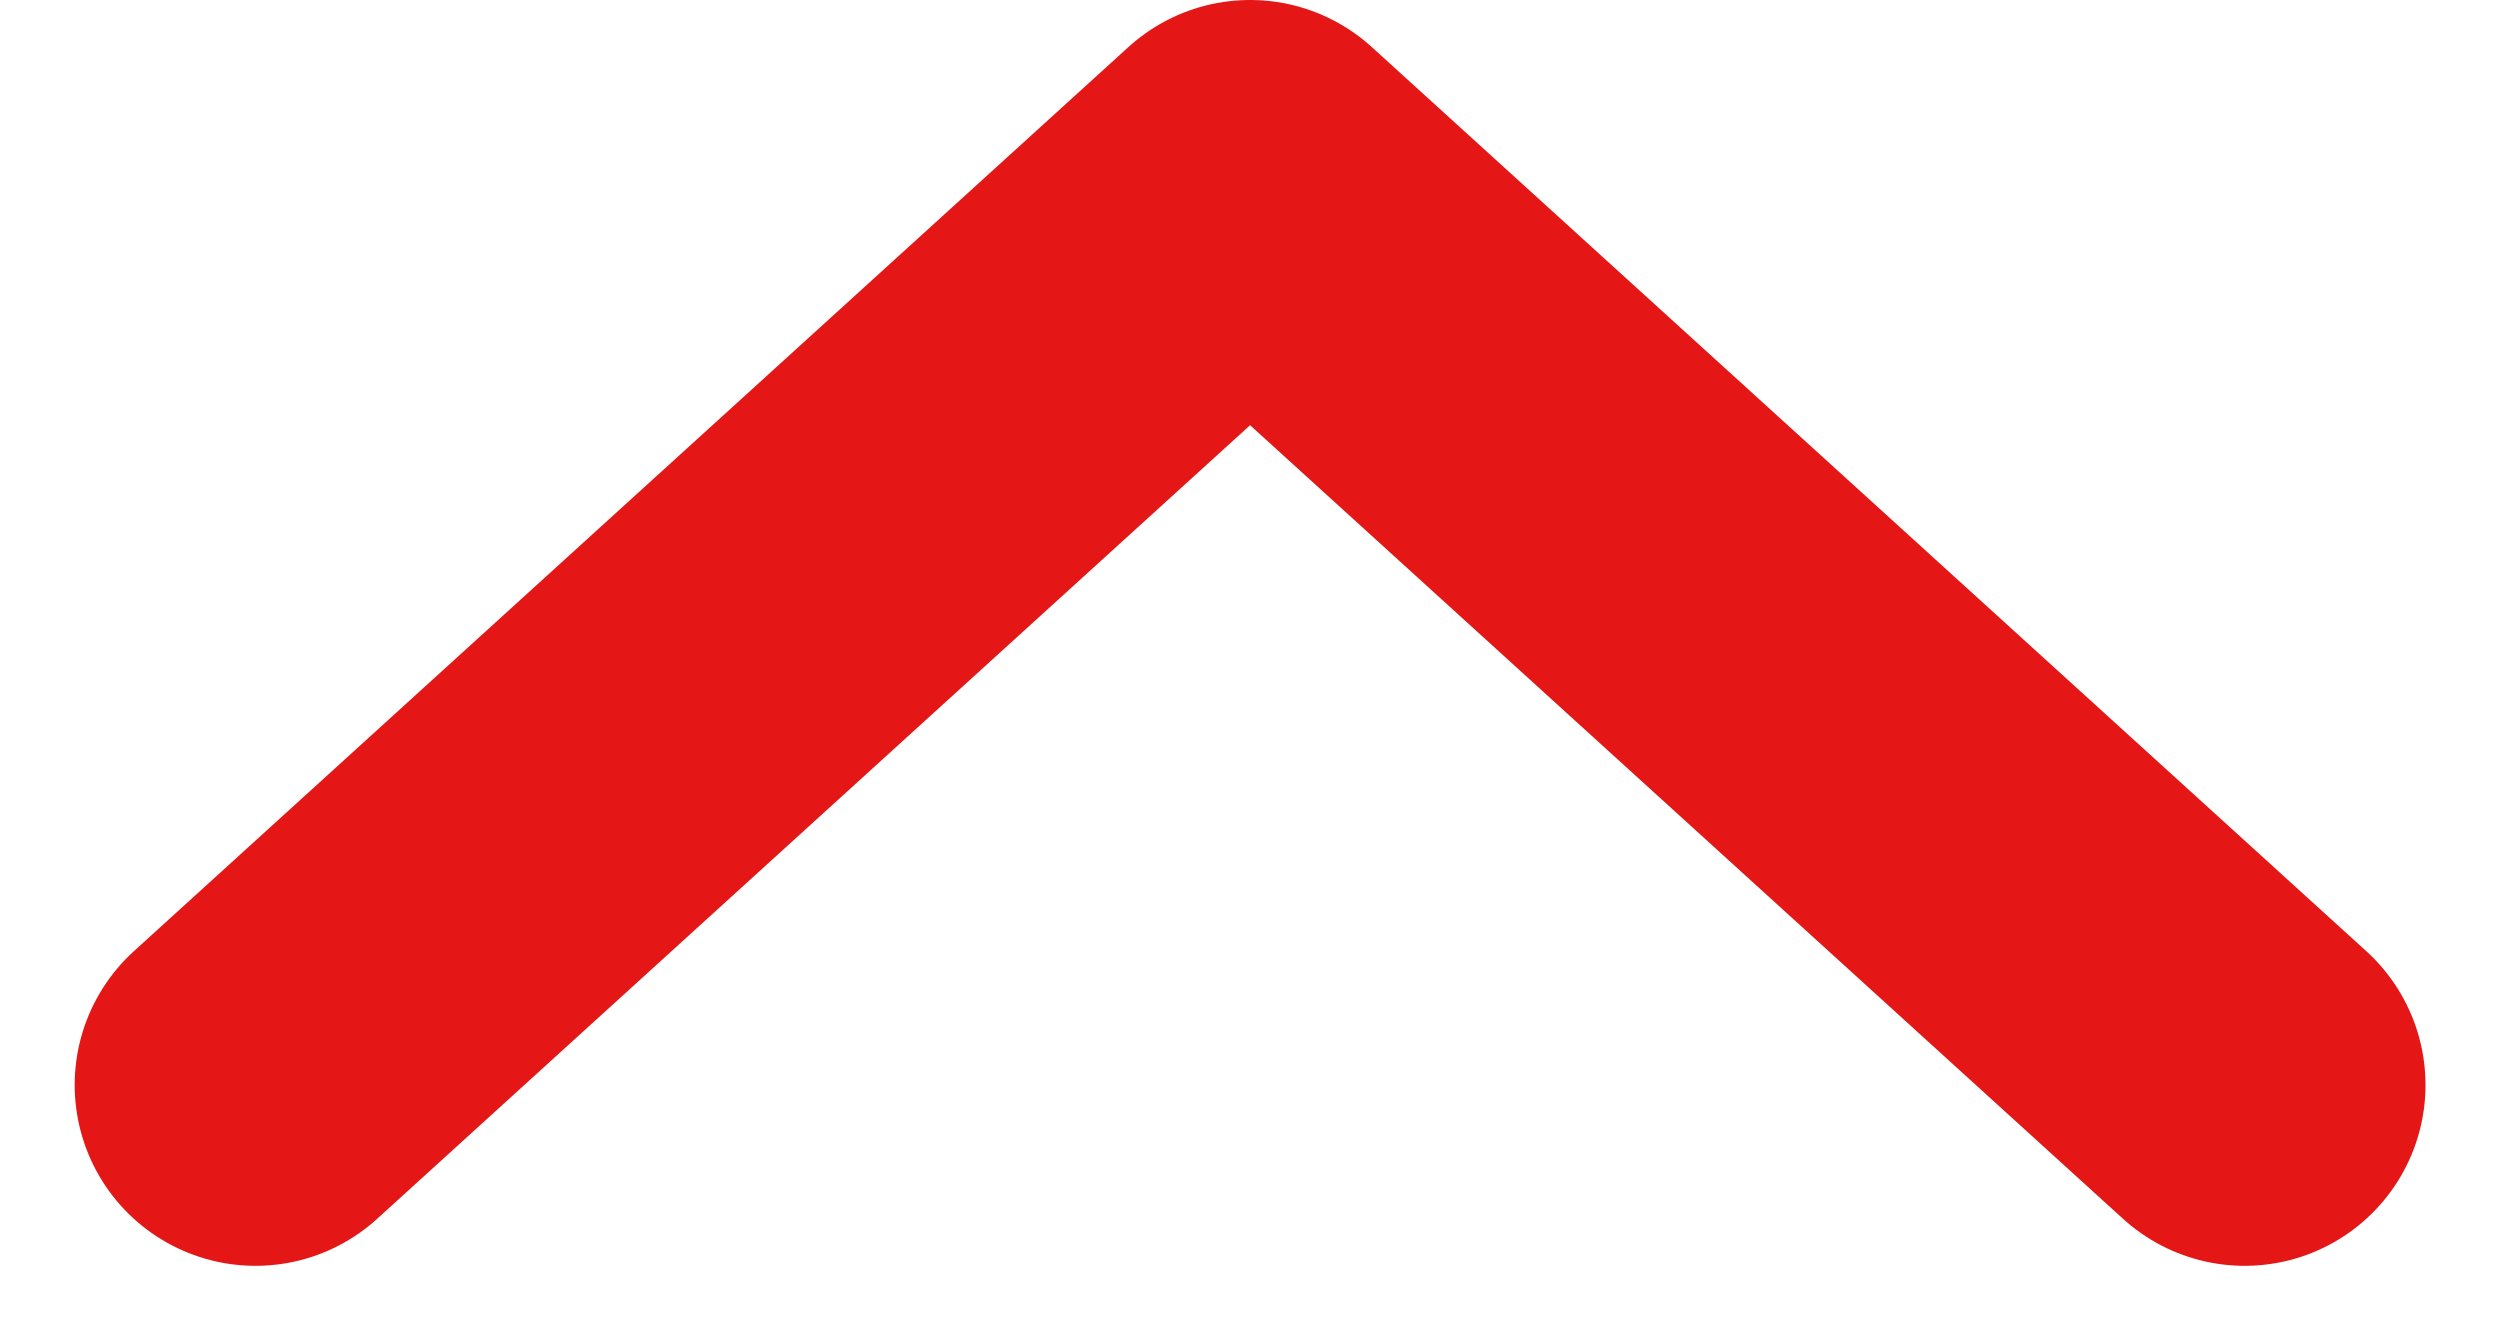 <svg xmlns="http://www.w3.org/2000/svg" width="13.825" height="7.413" viewBox="0 0 13.825 7.413">
  <path id="Pfad_202" data-name="Pfad 202" d="M6,9l5.5,5L17,9" transform="translate(18.413 15) rotate(180)" fill="none" stroke="#e51616" stroke-linecap="round" stroke-linejoin="round" stroke-width="2"/>
</svg>
